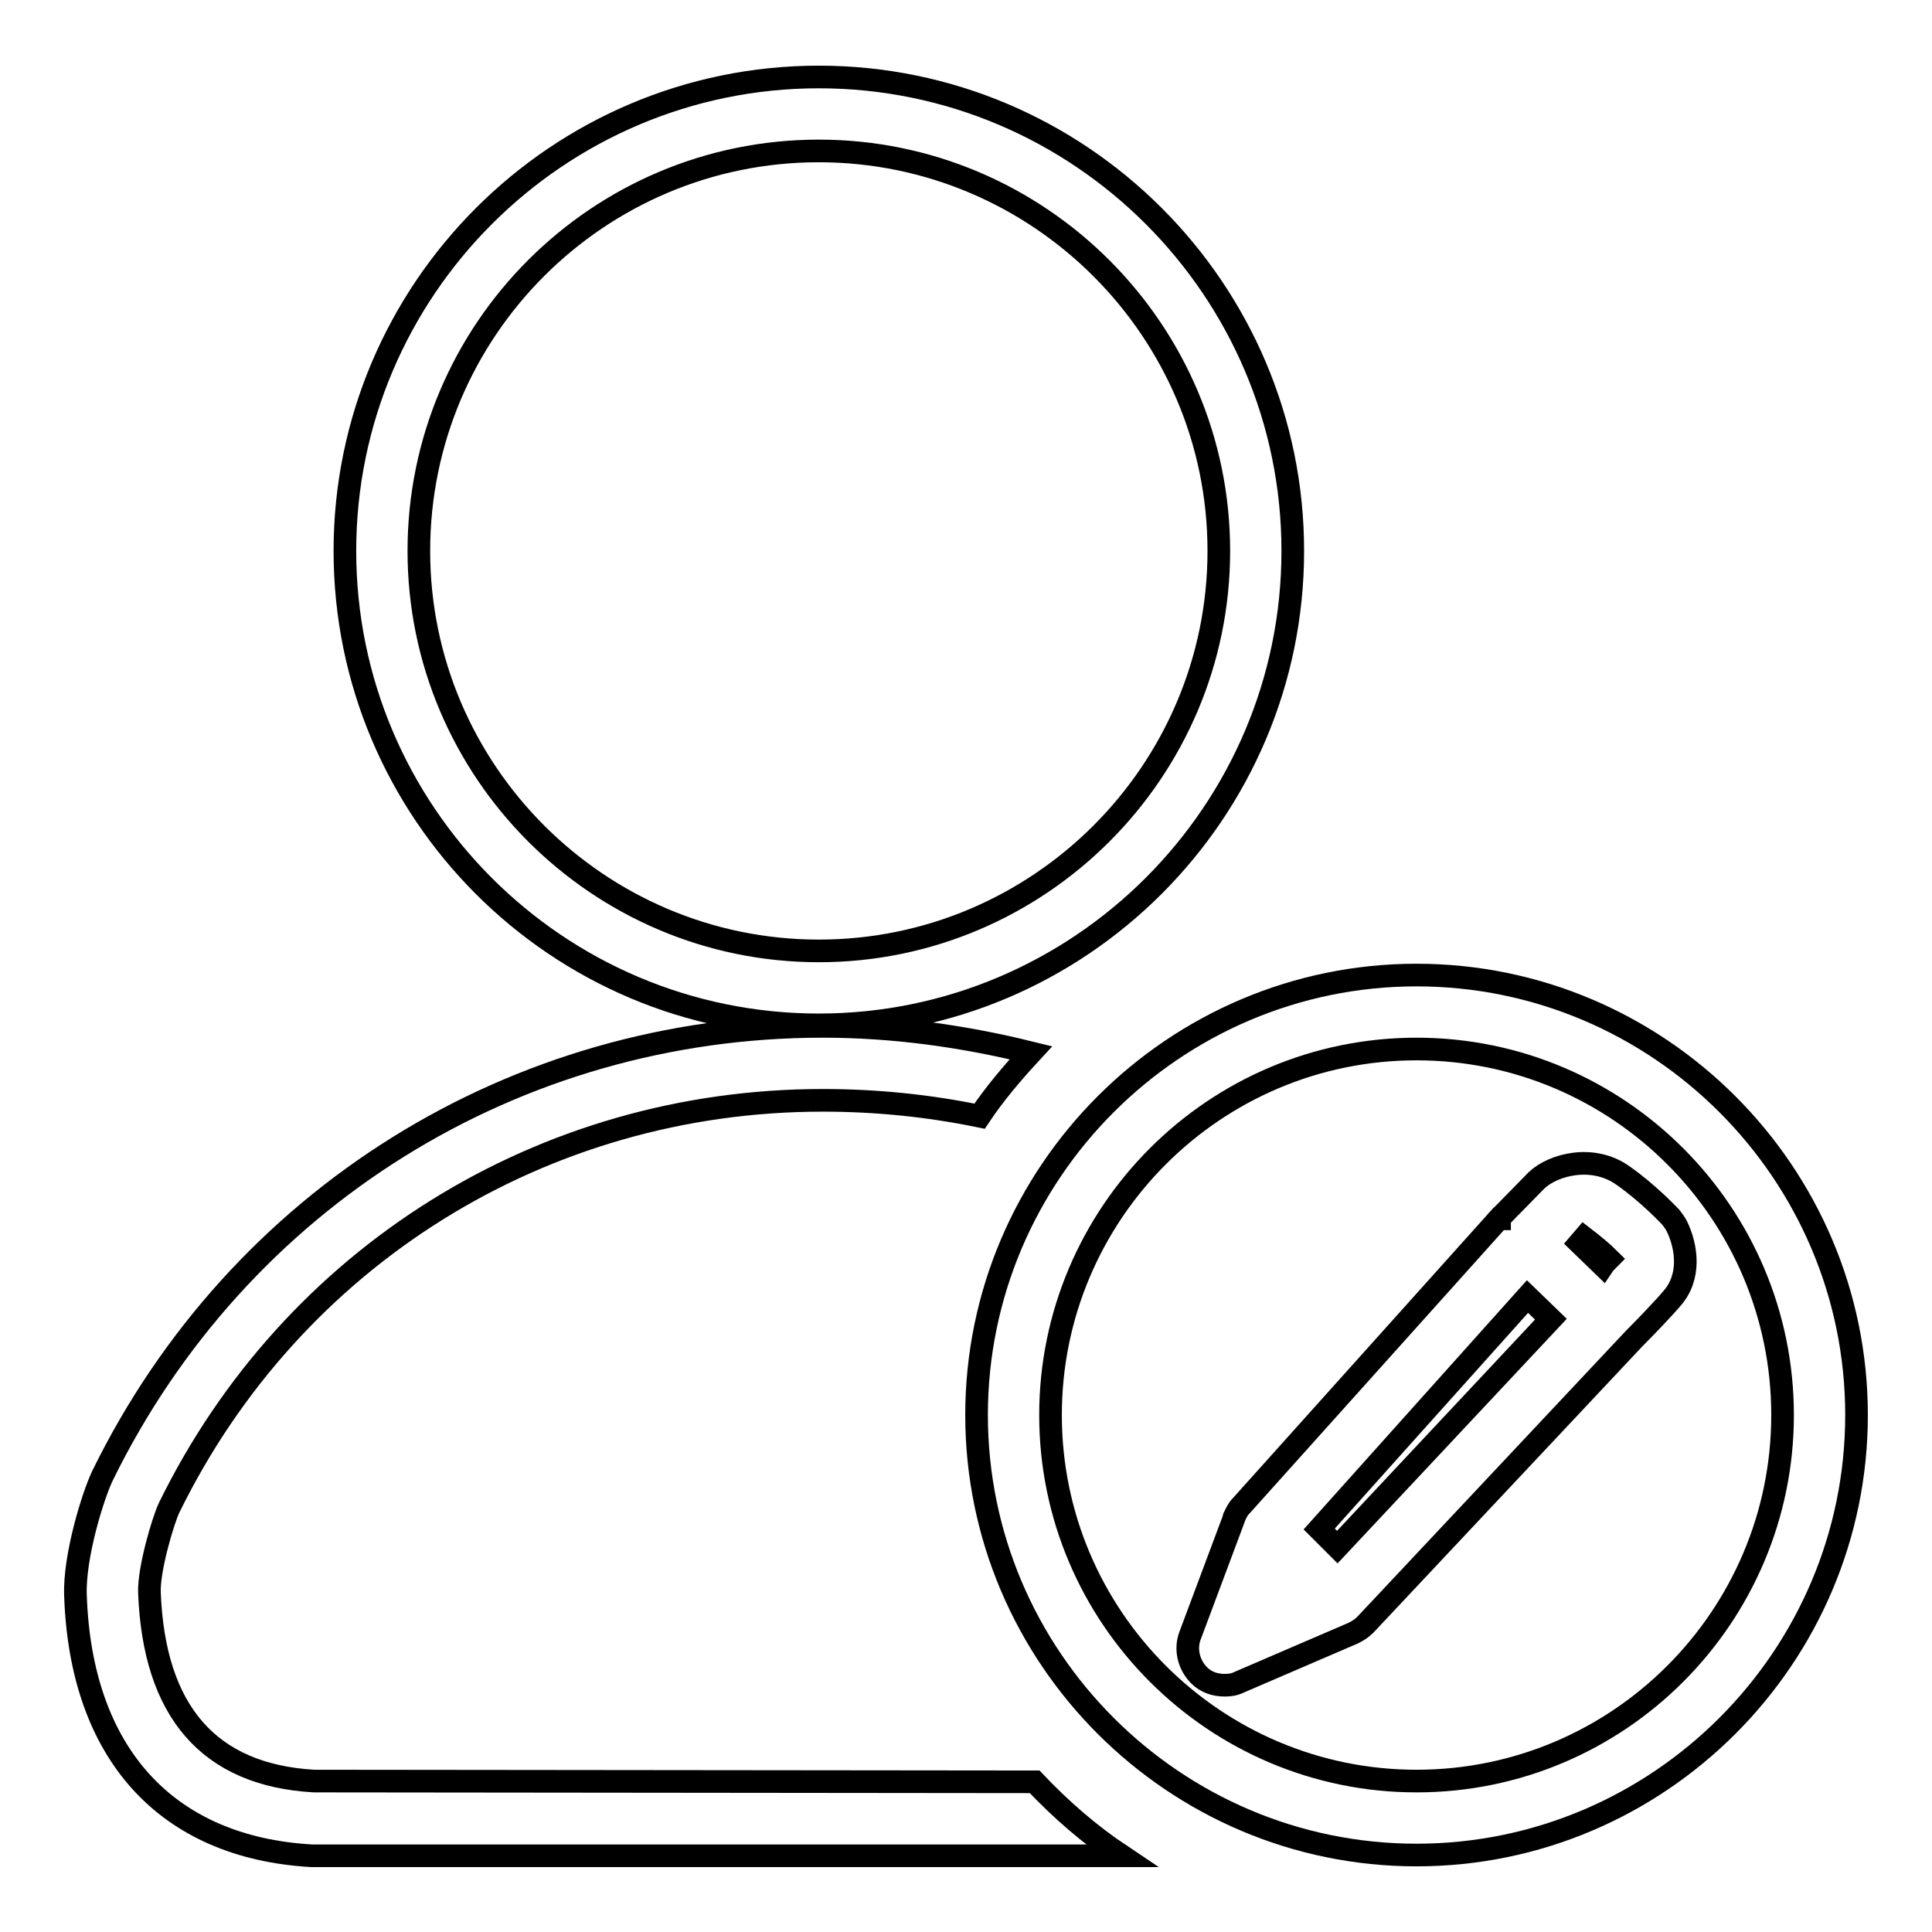 <?xml version="1.0" encoding="utf-8"?>
<!-- Svg Vector Icons : http://www.onlinewebfonts.com/icon -->
<!DOCTYPE svg PUBLIC "-//W3C//DTD SVG 1.1//EN" "http://www.w3.org/Graphics/SVG/1.1/DTD/svg11.dtd">
<svg version="1.1" xmlns="http://www.w3.org/2000/svg" xmlns:xlink="http://www.w3.org/1999/xlink" x="0px" y="0px" viewBox="0 0 256 256" enable-background="new 0 0 256 256" xml:space="preserve">
<g><g><path stroke-width="3" fill-opacity="0" stroke="#000000"  d="M222.2,162.5c-0.2-0.4-0.5-0.8-0.8-1.2c-0.1-0.1-3-3.2-6.3-5.5c-4-2.9-9.3-1.5-11.5,0.6l-4.9,5c0,0,0,0.1,0,0.1c0,0,0,0-0.1,0l-34.2,38.1c-0.4,0.4-0.6,0.9-0.8,1.3c0,0.1-0.1,0.1-0.1,0.2l0,0.1v0l-5.8,15.5c-0.7,1.8-0.2,3.9,1.2,5.3c0.9,0.9,2.1,1.3,3.4,1.3c0.7,0,1.3-0.1,1.9-0.4l15.1-6.5c0,0,0,0,0,0h0c0,0,0,0,0,0c0.6-0.3,1.1-0.6,1.6-1.1l35.6-37.9c0,0,0,0,0,0c1.3-1.3,4-4.1,5-5.3C224.1,169.2,223.5,165.2,222.2,162.5z M177.2,205l-2.4-2.4l27.6-30.8l3.1,3L177.2,205z M209.9,164c1.3,1,2.5,2,3.3,2.8c-0.3,0.3-0.6,0.6-0.8,0.9l-3.1-3L209.9,164z"/><path stroke-width="3" fill-opacity="0" stroke="#000000"  d="M187.7,129.2c-32.1,0-58.3,26.2-58.3,58.3s26.2,58.3,58.3,58.3s58.3-26.2,58.3-58.3C246,155.4,219.8,129.2,187.7,129.2z M187.7,236c-26.7,0-48.5-21.7-48.5-48.5c0-26.7,21.7-48.5,48.5-48.5c26.8,0,48.5,21.8,48.5,48.5C236.2,214.2,214.5,236,187.7,236z"/><path stroke-width="3" fill-opacity="0" stroke="#000000"  d="M108.5,135.8c34.6,0,62.8-28.2,62.8-62.8s-28.2-62.8-62.8-62.8c-34.6,0-62.8,28.2-62.8,62.8S73.8,135.8,108.5,135.8z M108.5,20c29.2,0,53,23.8,53,53c0,29.2-23.8,53-53,53c-29.2,0-53-23.8-53-53S79.2,20,108.5,20z"/><path stroke-width="3" fill-opacity="0" stroke="#000000"  d="M41.6,236c-13.9-0.8-21.2-9.2-21.8-25c-0.1-3.1,1.8-9.5,2.6-11.2c16.3-33.3,49.5-54,86.6-54c7.1,0,14,0.7,20.8,2.1c2-3,4.4-5.8,6.8-8.4c-8.9-2.2-18.1-3.5-27.6-3.5c-40.8,0-77.4,22.8-95.4,59.5c-1.3,2.7-3.8,10.8-3.6,15.9c0.7,20.9,12,33.4,31.3,34.5h107.3c-4.2-2.8-8-6.1-11.5-9.8L41.6,236L41.6,236z"/></g></g>
</svg>